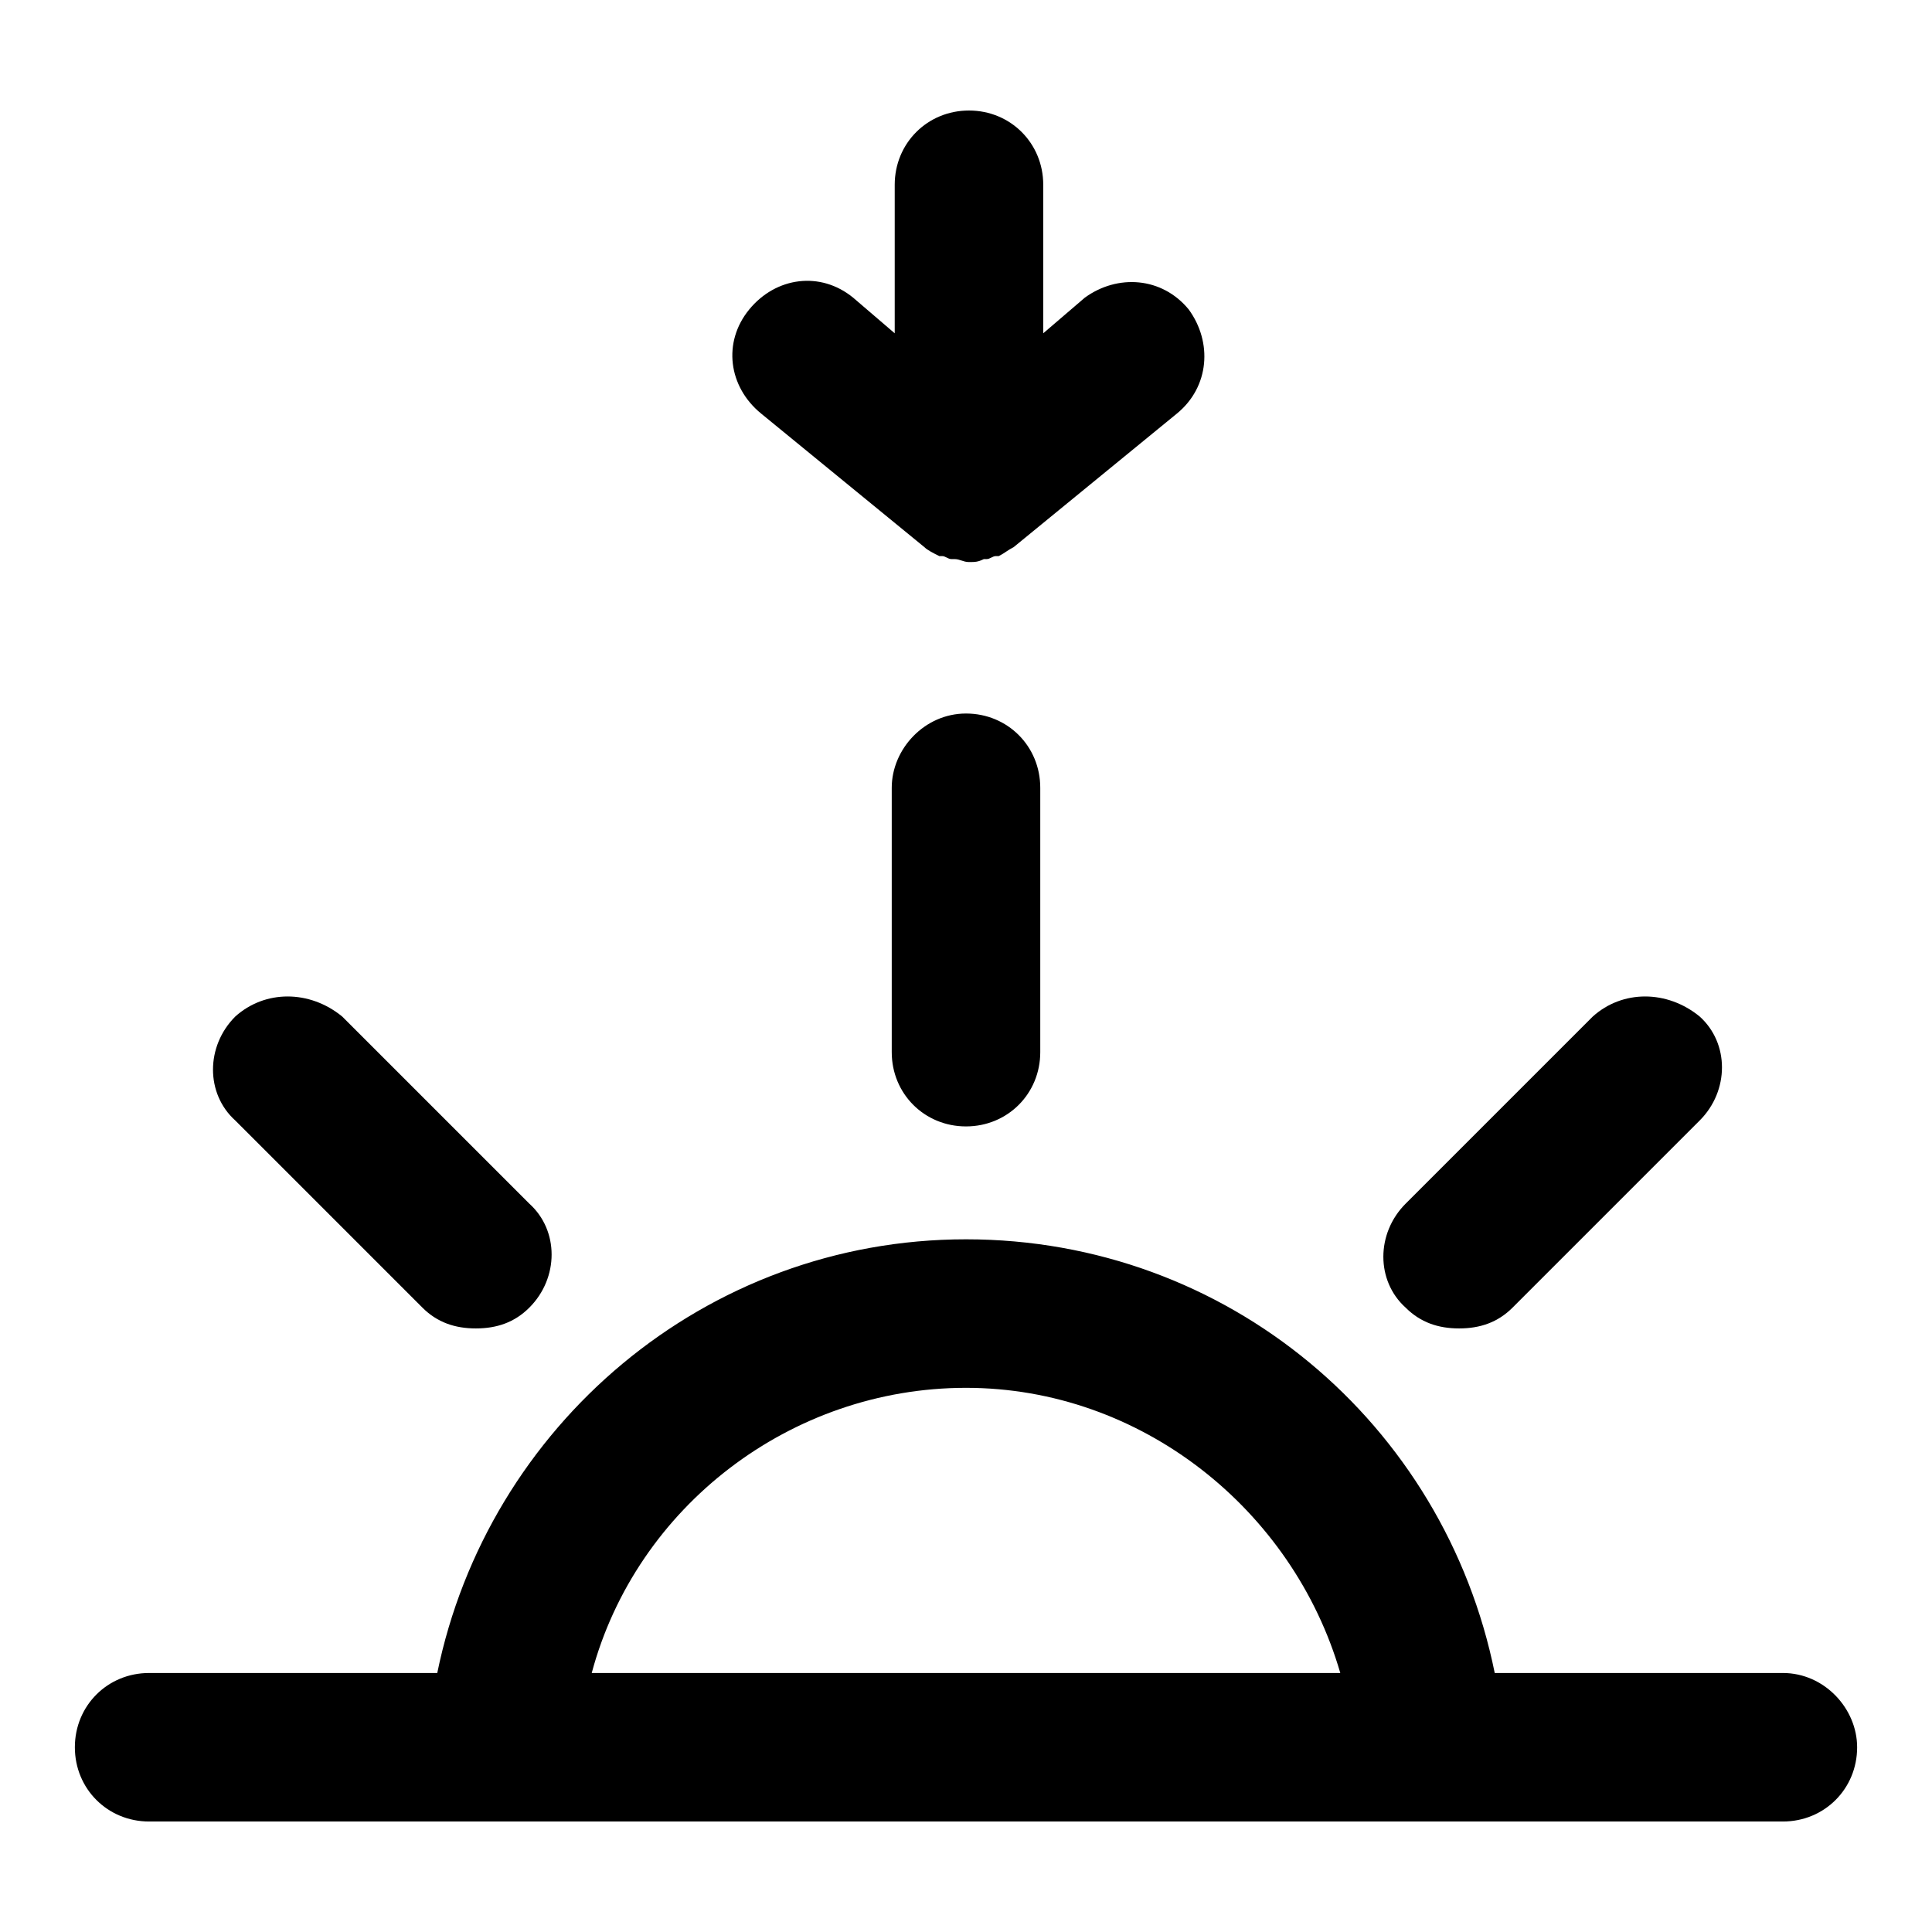 <?xml version="1.0" encoding="UTF-8"?>
<!-- Uploaded to: SVG Repo, www.svgrepo.com, Generator: SVG Repo Mixer Tools -->
<svg fill="#000000" width="800px" height="800px" version="1.1" viewBox="144 144 512 512" xmlns="http://www.w3.org/2000/svg">
 <path d="m400 333.09c11.02 0 19.68 8.66 19.68 19.68v70.062c0 11.02-8.66 19.68-19.68 19.68s-19.68-8.66-19.68-19.68v-70.062c0-10.234 8.656-19.68 19.68-19.68zm236.16 273.95c0 11.02-8.66 19.68-19.68 19.68h-432.96c-11.02 0-19.68-8.66-19.68-19.68s8.66-19.68 19.68-19.68h76.359c13.383-65.336 70.848-114.93 140.12-114.93s126.74 48.805 140.12 114.93h76.359c11.02 0 19.68 9.449 19.68 19.68zm-136.97-19.68c-12.594-43.297-52.742-75.57-99.188-75.57s-87.379 31.488-99.188 75.57zm-292.84-173.97c-7.871 7.871-7.871 20.469 0 27.551l49.594 49.594c3.938 3.938 8.66 5.512 14.168 5.512 5.512 0 10.234-1.574 14.168-5.512 7.871-7.871 7.871-20.469 0-27.551l-49.594-49.594c-8.656-7.086-20.465-7.086-28.336 0zm359.75 0-49.594 49.594c-7.871 7.871-7.871 20.469 0 27.551 3.938 3.938 8.66 5.512 14.168 5.512 5.512 0 10.234-1.574 14.168-5.512l49.594-49.594c7.871-7.871 7.871-20.469 0-27.551-8.656-7.086-20.465-7.086-28.336 0zm-107.06-187.36c-7.086-8.66-18.895-9.445-27.551-3.148l-11.02 9.445v-39.359c0-11.02-8.66-19.68-19.68-19.68-11.02 0-19.68 8.66-19.68 19.68v39.359l-11.02-9.445c-8.66-7.086-20.469-5.512-27.551 3.148-7.086 8.66-5.512 20.469 3.148 27.551l43.297 35.426c0.789 0.789 2.363 1.574 3.938 2.363h0.789c0.789 0 1.574 0.789 2.363 0.789h0.789c1.574 0 2.363 0.789 3.938 0.789s2.363 0 3.938-0.789h0.789c0.789 0 1.574-0.789 2.363-0.789h0.789c1.574-0.789 2.363-1.574 3.938-2.363l43.297-35.426c8.637-7.086 9.422-18.891 3.125-27.551z"/>
</svg>